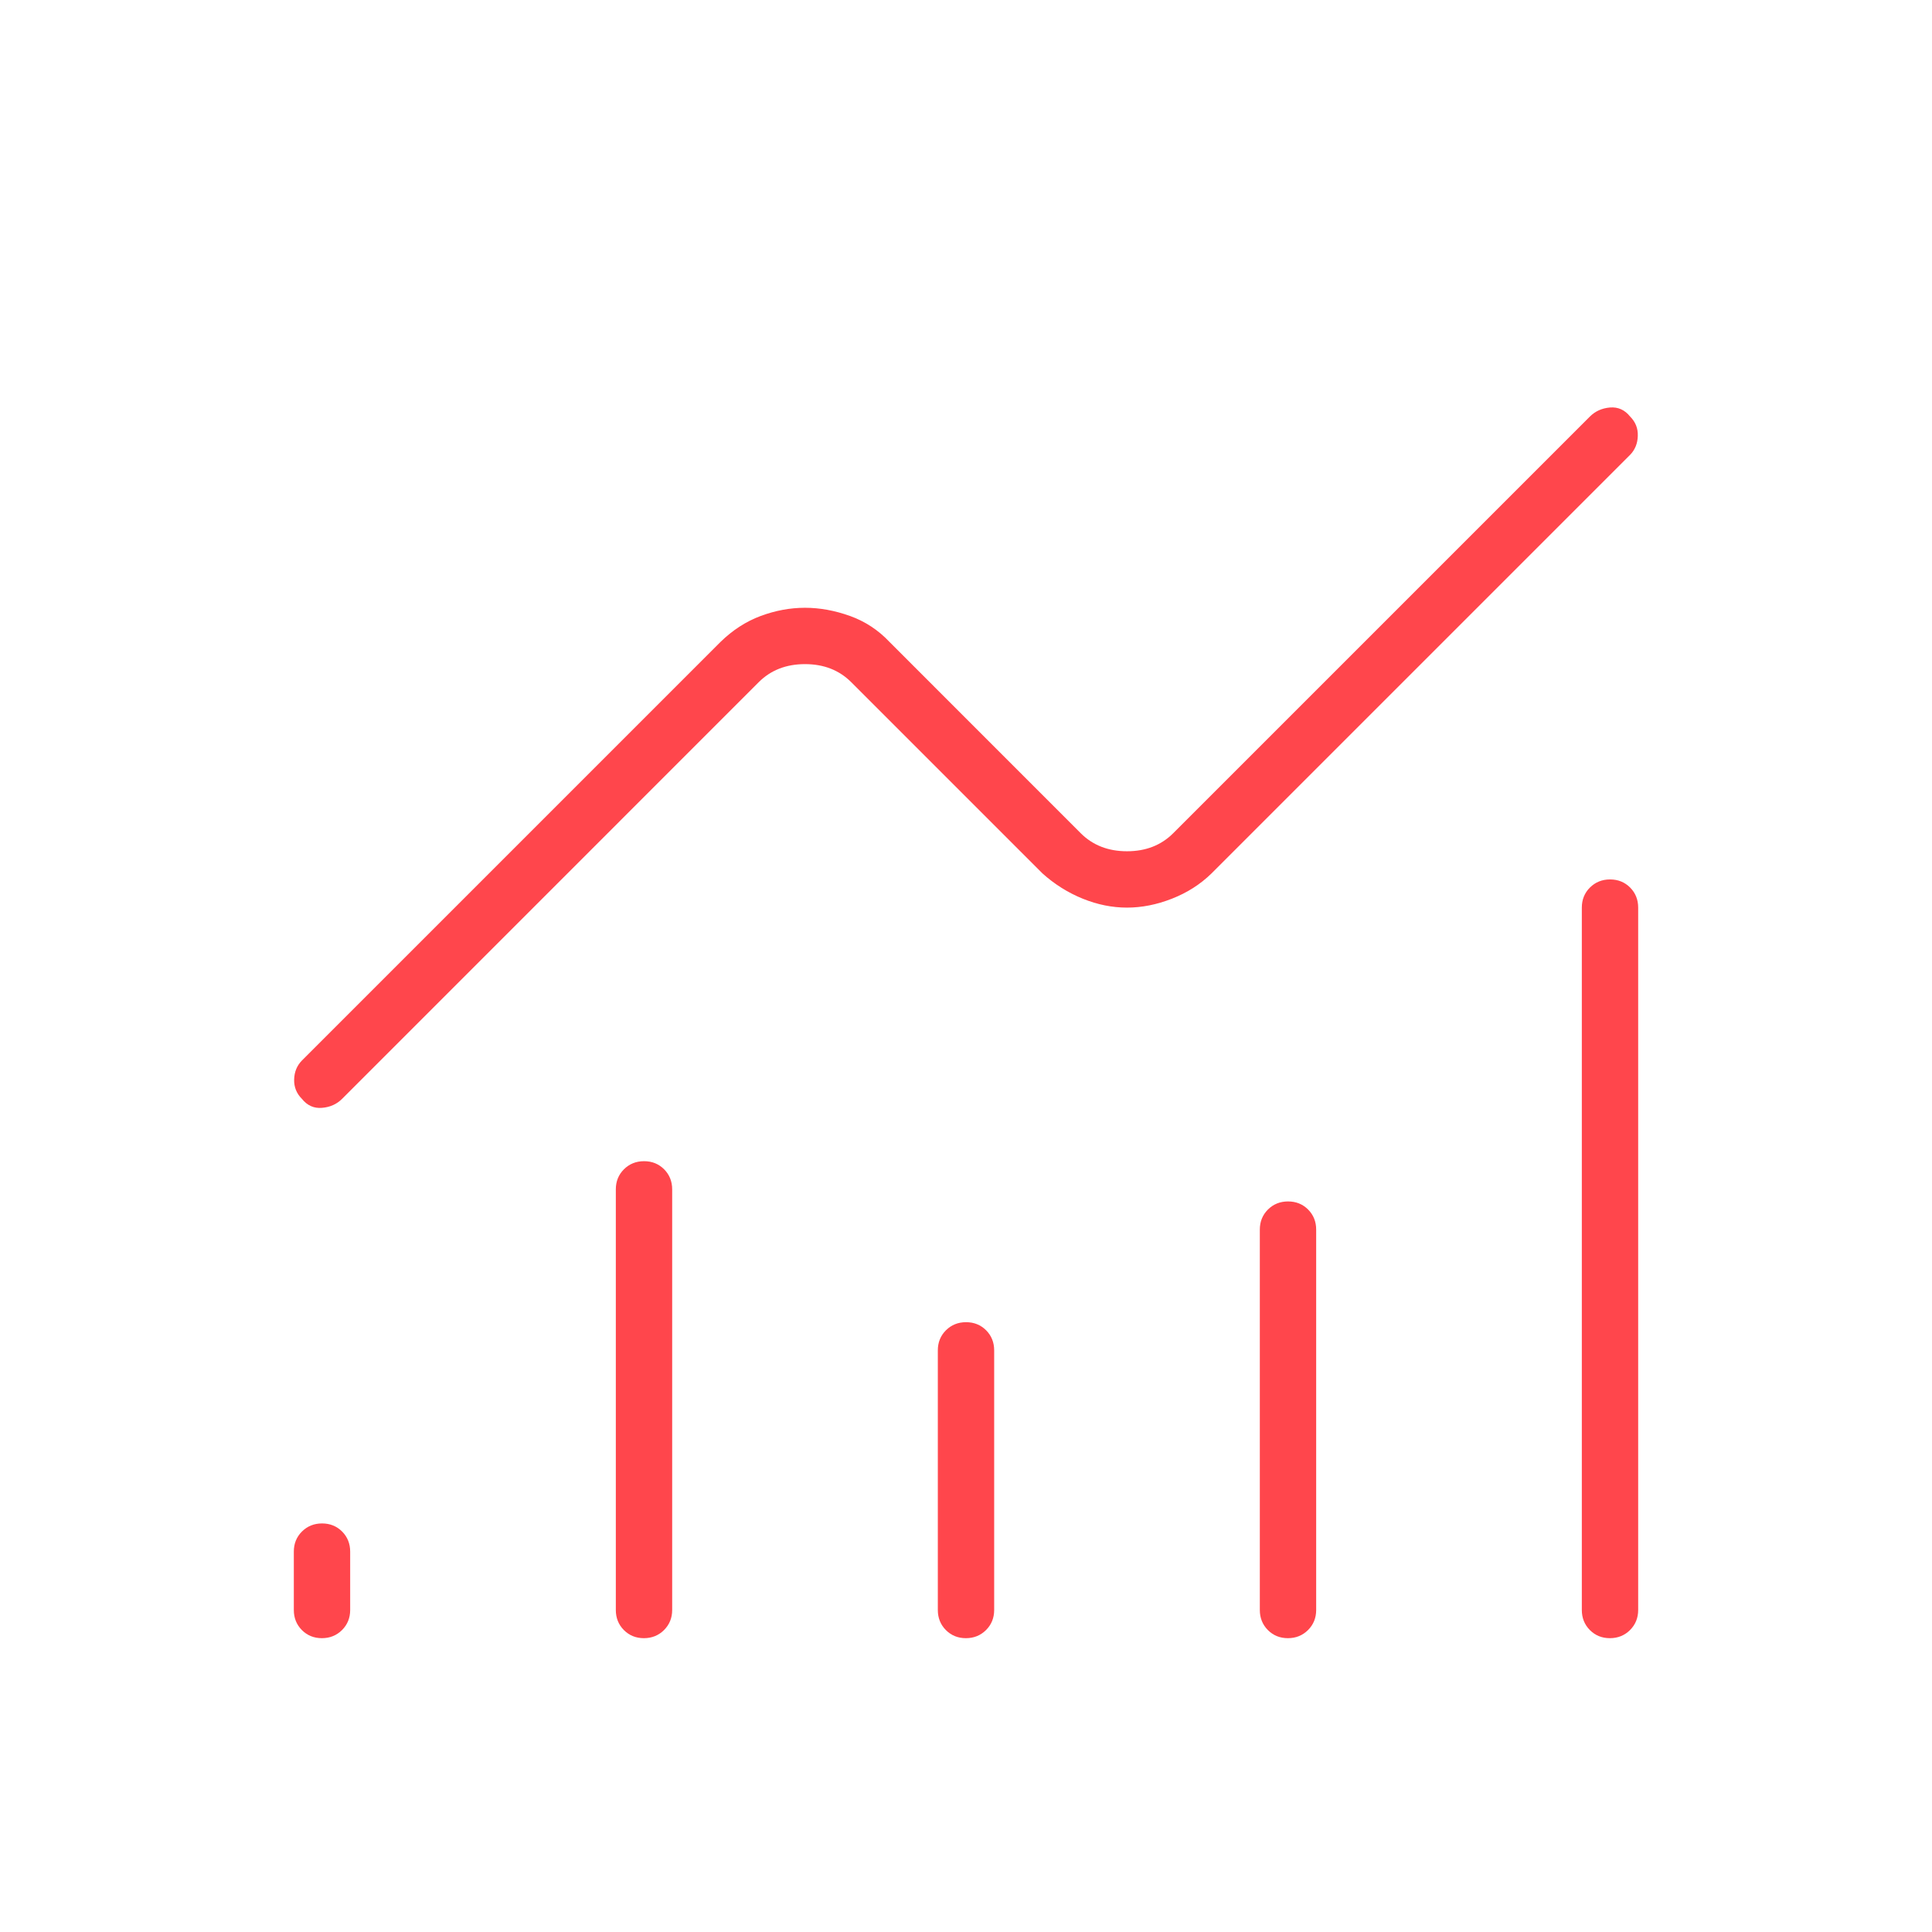 <svg width="36" height="36" viewBox="0 0 36 36" fill="none" xmlns="http://www.w3.org/2000/svg">
<path d="M5.998 30.525C5.849 30.525 5.725 30.474 5.625 30.374C5.525 30.273 5.475 30.148 5.475 30V28.912C5.475 28.764 5.525 28.639 5.626 28.538C5.727 28.438 5.852 28.387 6.001 28.387C6.15 28.387 6.275 28.438 6.375 28.538C6.475 28.639 6.525 28.764 6.525 28.912V30C6.525 30.148 6.474 30.273 6.373 30.374C6.272 30.474 6.147 30.525 5.998 30.525ZM11.998 30.525C11.849 30.525 11.725 30.474 11.625 30.374C11.525 30.273 11.475 30.148 11.475 30V22.162C11.475 22.014 11.525 21.889 11.626 21.788C11.727 21.688 11.852 21.637 12.001 21.637C12.15 21.637 12.275 21.688 12.375 21.788C12.475 21.889 12.525 22.014 12.525 22.162V30C12.525 30.148 12.474 30.273 12.373 30.374C12.272 30.474 12.147 30.525 11.998 30.525ZM17.998 30.525C17.849 30.525 17.725 30.474 17.625 30.374C17.525 30.273 17.475 30.148 17.475 30V25.162C17.475 25.014 17.525 24.889 17.626 24.788C17.727 24.688 17.852 24.637 18.001 24.637C18.15 24.637 18.275 24.688 18.375 24.788C18.475 24.889 18.525 25.014 18.525 25.162V30C18.525 30.148 18.474 30.273 18.373 30.374C18.272 30.474 18.147 30.525 17.998 30.525ZM23.998 30.525C23.849 30.525 23.725 30.474 23.625 30.374C23.525 30.273 23.475 30.148 23.475 30V22.912C23.475 22.764 23.525 22.639 23.626 22.538C23.727 22.438 23.852 22.387 24.001 22.387C24.15 22.387 24.275 22.438 24.375 22.538C24.475 22.639 24.525 22.764 24.525 22.912V30C24.525 30.148 24.474 30.273 24.373 30.374C24.272 30.474 24.147 30.525 23.998 30.525ZM29.998 30.525C29.849 30.525 29.725 30.474 29.625 30.374C29.525 30.273 29.475 30.148 29.475 30V16.912C29.475 16.764 29.525 16.639 29.626 16.538C29.727 16.438 29.852 16.387 30.001 16.387C30.15 16.387 30.275 16.438 30.375 16.538C30.475 16.639 30.525 16.764 30.525 16.912V30C30.525 30.148 30.474 30.273 30.373 30.374C30.272 30.474 30.147 30.525 29.998 30.525ZM21 16.912C20.725 16.912 20.45 16.857 20.176 16.746C19.902 16.635 19.651 16.478 19.425 16.275L15.862 12.712C15.637 12.487 15.35 12.375 15 12.375C14.65 12.375 14.362 12.487 14.137 12.712L6.375 20.475C6.275 20.575 6.15 20.631 6 20.643C5.85 20.656 5.725 20.6 5.625 20.475C5.525 20.375 5.477 20.254 5.481 20.114C5.485 19.973 5.533 19.856 5.625 19.762L13.425 11.962C13.651 11.741 13.902 11.579 14.176 11.477C14.45 11.376 14.725 11.325 15 11.325C15.275 11.325 15.554 11.376 15.837 11.477C16.121 11.579 16.367 11.741 16.575 11.962L20.137 15.525C20.362 15.75 20.65 15.862 21 15.862C21.35 15.862 21.637 15.75 21.862 15.525L29.625 7.762C29.725 7.662 29.85 7.606 30 7.593C30.15 7.581 30.275 7.637 30.375 7.762C30.475 7.862 30.523 7.982 30.518 8.123C30.514 8.264 30.466 8.381 30.375 8.475L22.575 16.275C22.367 16.478 22.121 16.635 21.837 16.746C21.554 16.857 21.275 16.912 21 16.912Z" fill="#FF464C"/>
</svg>
